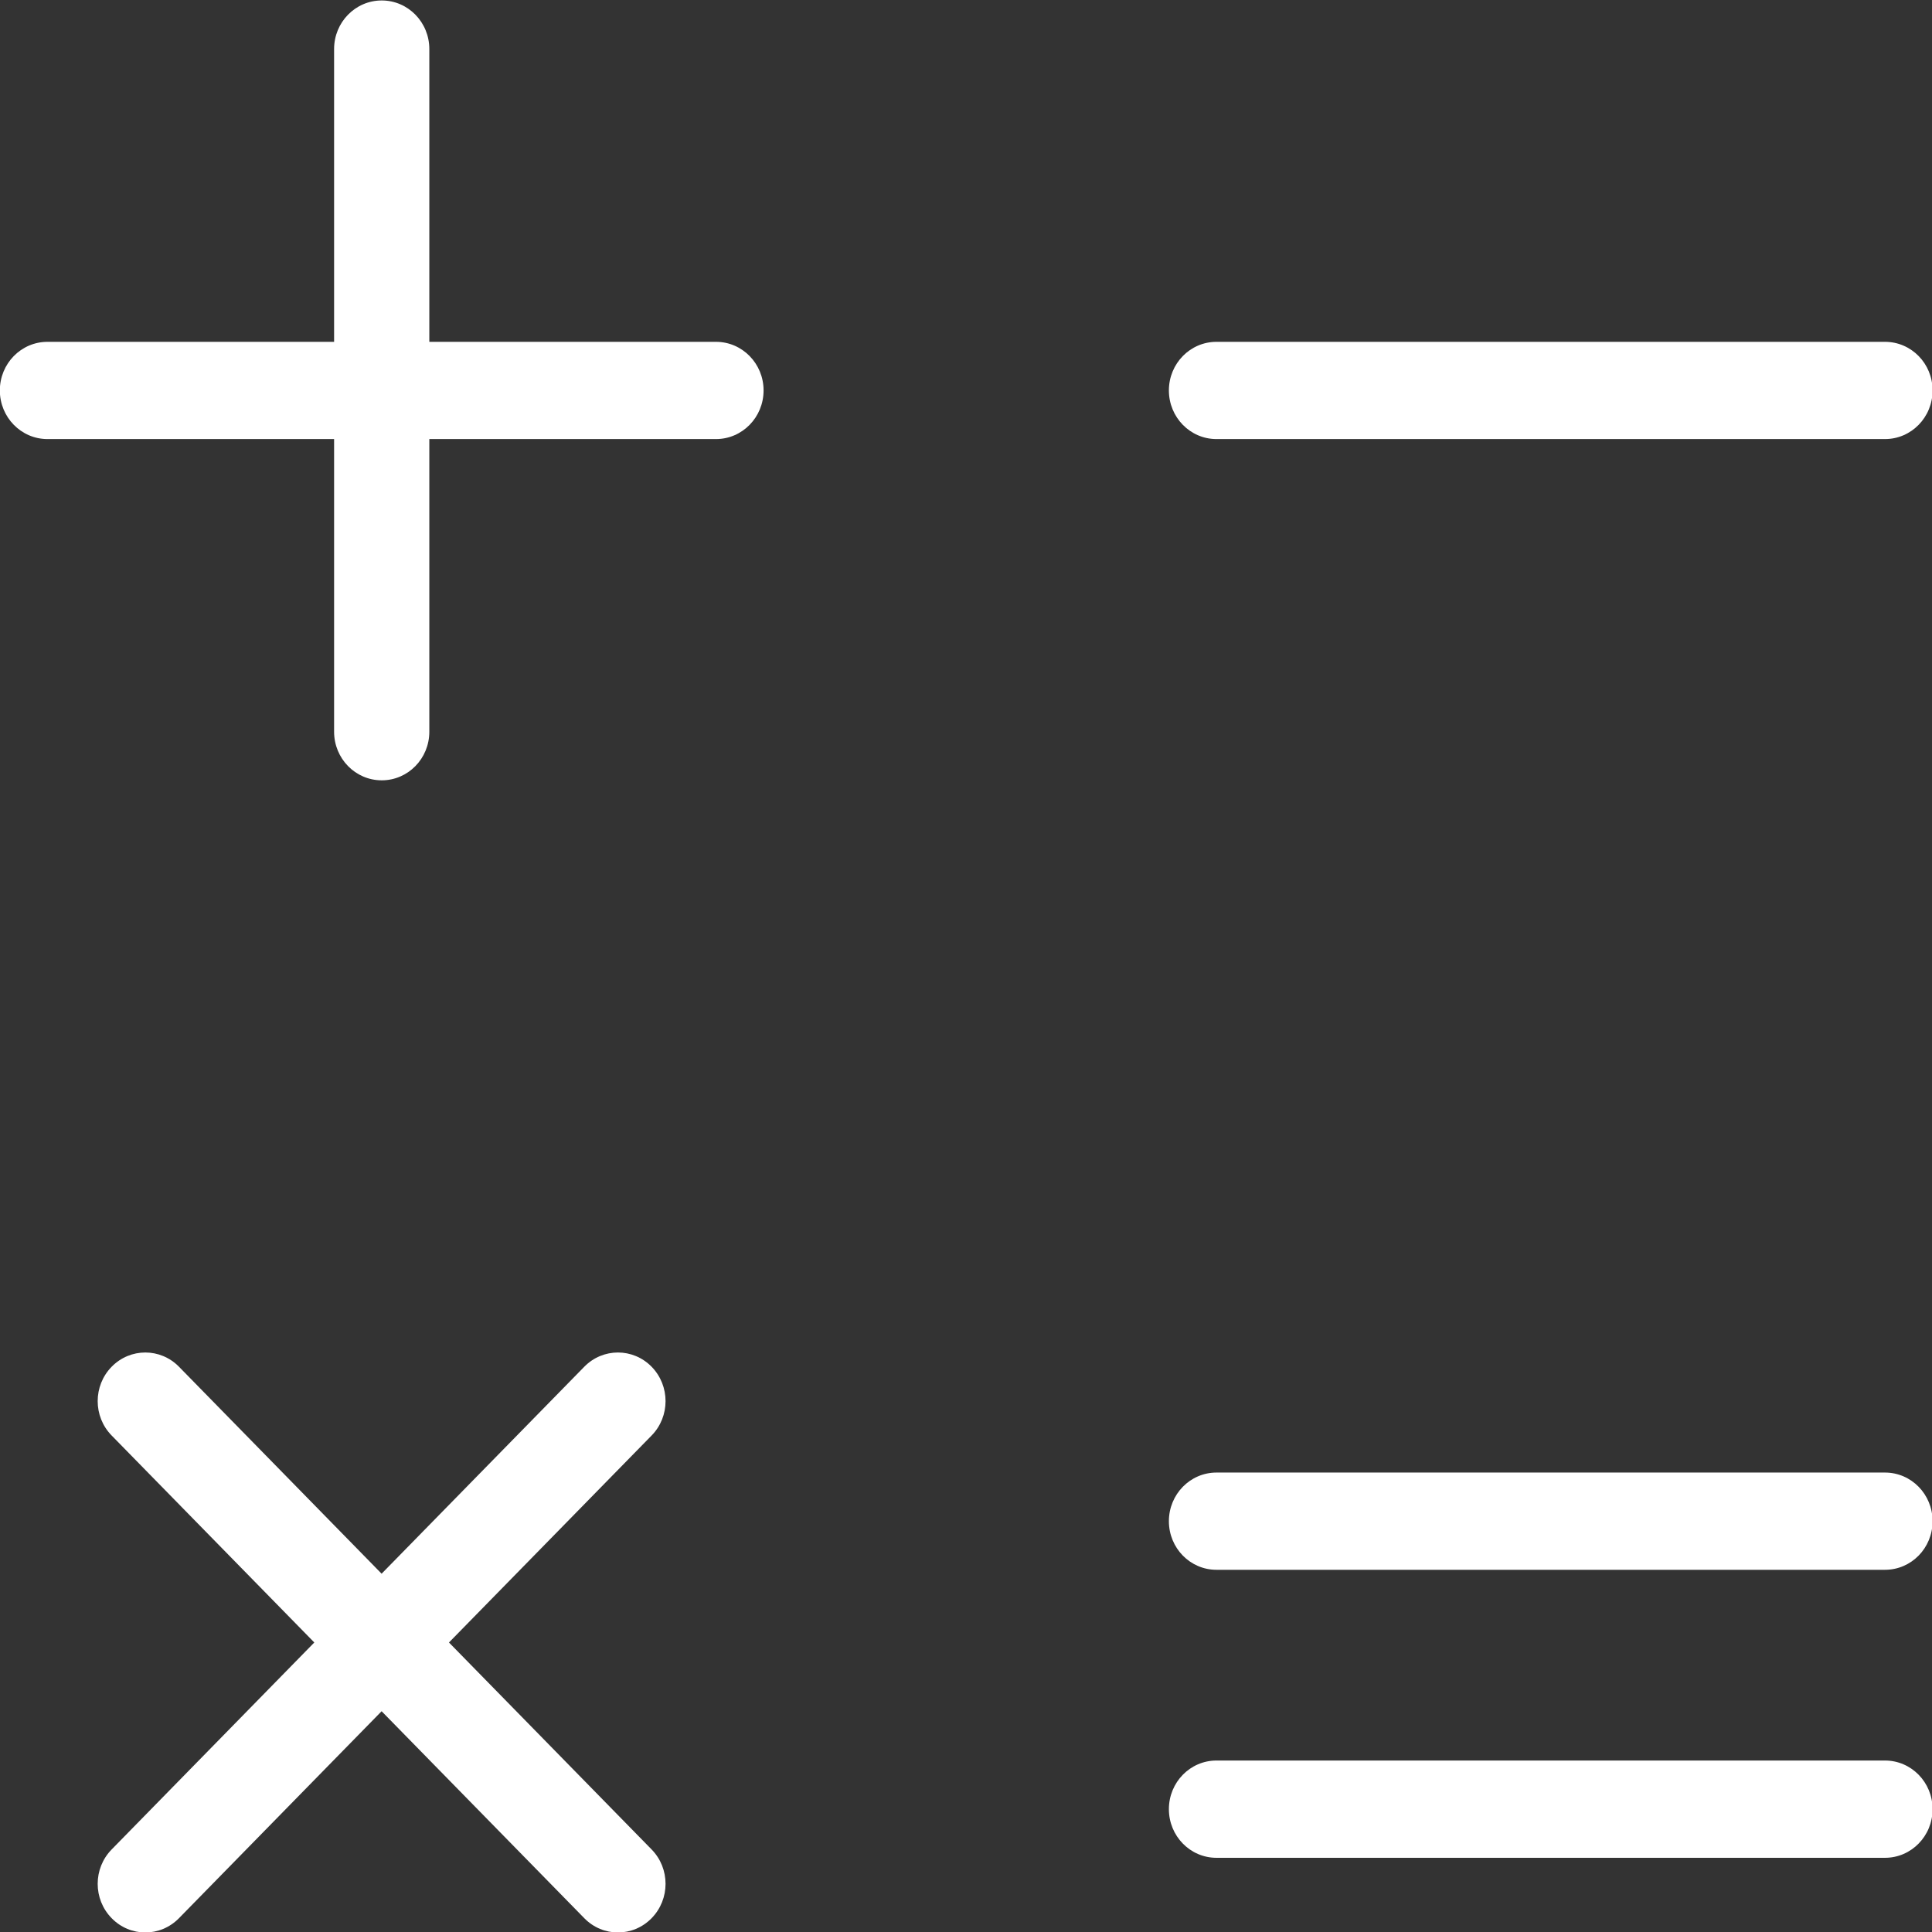 <svg xmlns="http://www.w3.org/2000/svg" xmlns:xlink="http://www.w3.org/1999/xlink" preserveAspectRatio="xMidYMid" width="49.969" height="49.969" viewBox="0 0 49.969 49.969">
  <rect x="0" y="0" width="49.969" height="49.969" fill="#333333" stroke="none"/>
  <defs>
    <style>
      .cls-1 {
        fill: #fff;
        fill-rule: evenodd;
      }
    </style>
  </defs>
  <path d="M48.753,40.601 L31.463,40.601 C30.782,40.601 30.232,40.039 30.232,39.344 C30.232,38.649 30.782,38.086 31.463,38.086 L48.753,38.086 C49.434,38.086 49.984,38.649 49.984,39.344 C49.984,40.039 49.434,40.601 48.753,40.601 ZM48.753,11.356 L31.463,11.356 C30.782,11.356 30.232,10.793 30.232,10.098 C30.232,9.403 30.782,8.841 31.463,8.841 L48.753,8.841 C49.434,8.841 49.984,9.403 49.984,10.098 C49.984,10.793 49.434,11.356 48.753,11.356 ZM18.518,11.356 L11.104,11.356 L11.104,18.925 C11.104,19.620 10.554,20.182 9.873,20.182 C9.192,20.182 8.641,19.620 8.641,18.925 L8.641,11.356 L1.228,11.356 C0.547,11.356 -0.004,10.793 -0.004,10.098 C-0.004,9.403 0.547,8.841 1.228,8.841 L8.641,8.841 L8.641,1.269 C8.641,0.574 9.192,0.012 9.873,0.012 C10.554,0.012 11.104,0.574 11.104,1.269 L11.104,8.841 L18.518,8.841 C19.198,8.841 19.749,9.403 19.749,10.098 C19.749,10.793 19.198,11.356 18.518,11.356 ZM2.888,35.349 C3.369,34.858 4.148,34.858 4.629,35.349 L9.870,40.702 L15.112,35.349 C15.593,34.858 16.372,34.858 16.853,35.349 C17.334,35.841 17.334,36.637 16.853,37.128 L11.612,42.481 L16.853,47.834 C17.334,48.325 17.334,49.121 16.853,49.612 C16.613,49.858 16.297,49.981 15.982,49.981 C15.667,49.981 15.352,49.858 15.112,49.612 L9.870,44.259 L4.629,49.612 C4.388,49.858 4.073,49.981 3.758,49.981 C3.443,49.981 3.128,49.858 2.888,49.612 C2.406,49.121 2.406,48.325 2.888,47.834 L8.129,42.481 L2.888,37.128 C2.406,36.637 2.406,35.841 2.888,35.349 ZM31.463,45.534 L48.753,45.534 C49.434,45.534 49.984,46.097 49.984,46.792 C49.984,47.487 49.434,48.050 48.753,48.050 L31.463,48.050 C30.782,48.050 30.232,47.487 30.232,46.792 C30.232,46.097 30.782,45.534 31.463,45.534 Z" class="cls-1"/>
</svg>
